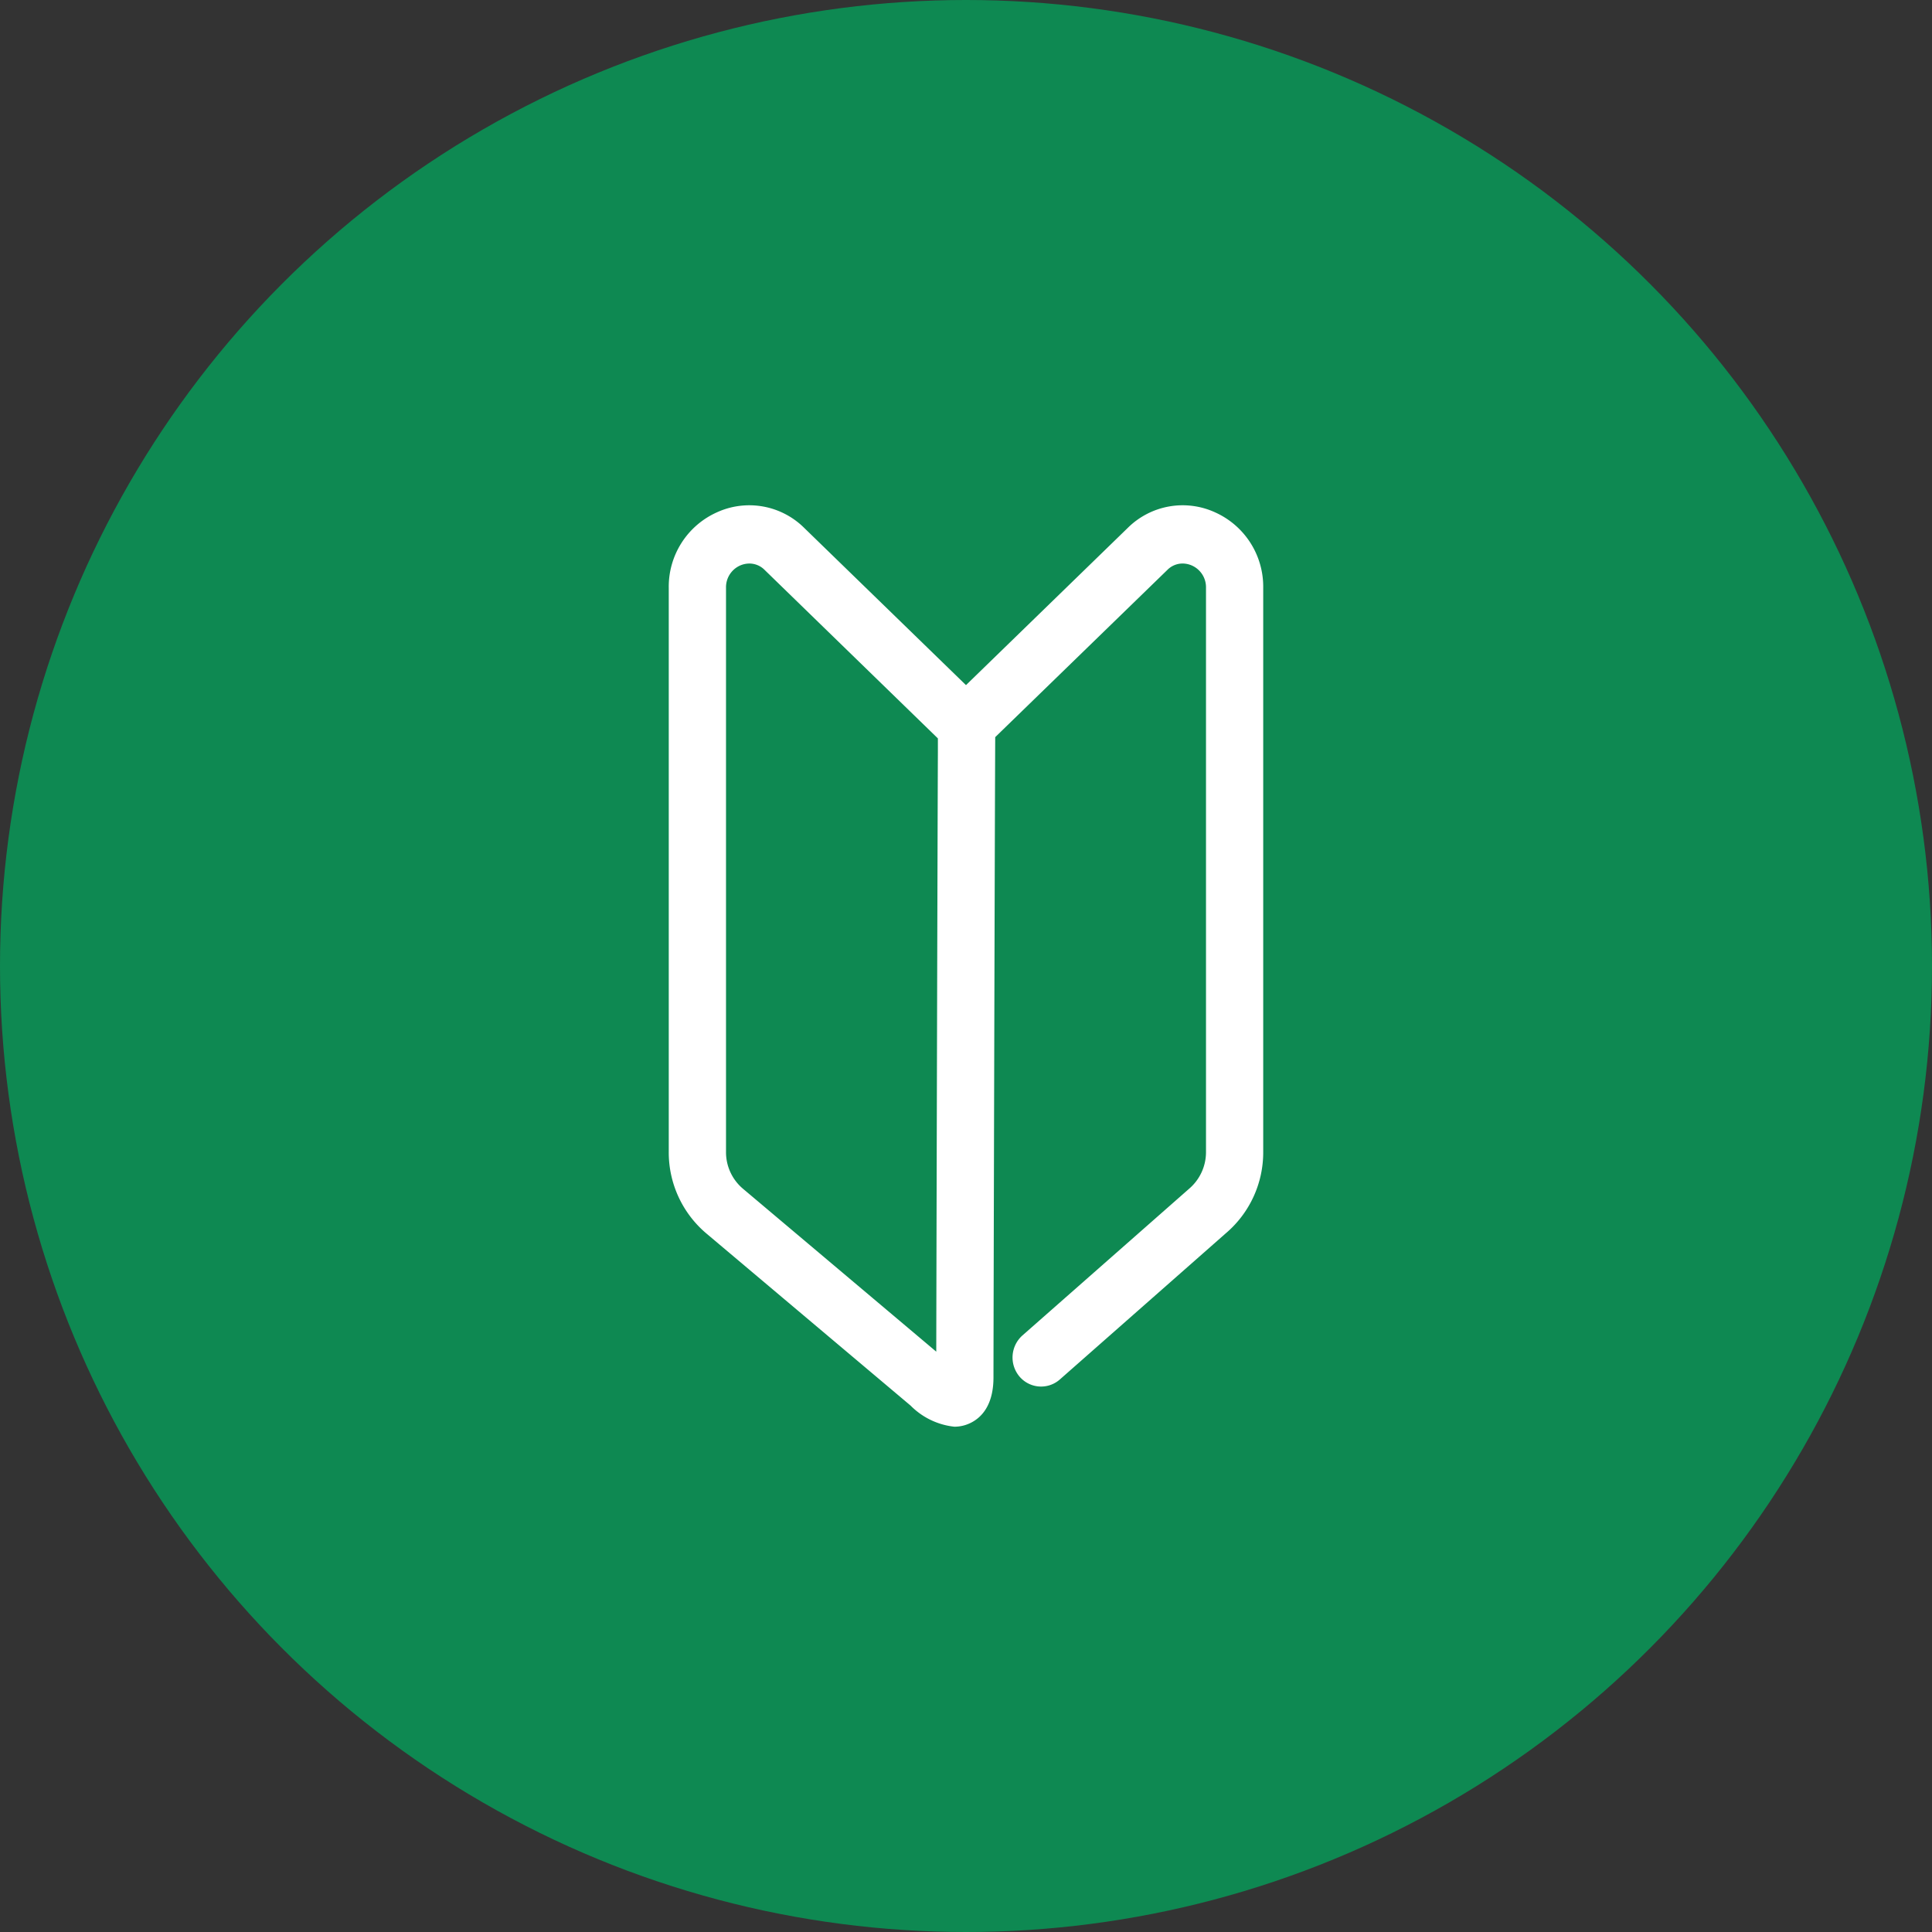 <svg xmlns="http://www.w3.org/2000/svg" width="130" height="130" viewBox="0 0 130 130">
  <rect x="0" y="0" width="130" height="130" fill="#333333" stroke="none"/>
  <g id="グループ_2982" data-name="グループ 2982" transform="translate(-540 -1581)">
    <g id="グループ_2667" data-name="グループ 2667" transform="translate(-699 -7)">
      <circle id="楕円形_282" data-name="楕円形 282" cx="65" cy="65" r="65" transform="translate(1239 1588)" fill="#0e8952"/>
    </g>
    <path id="パス_3142" data-name="パス 3142" d="M35.342.382a4.244,4.244,0,0,0-4.766.863L19,12.5,7.424,1.246A4.246,4.246,0,0,0,2.657.382,4.494,4.494,0,0,0,0,4.558V42.509a6.142,6.142,0,0,0,2.171,4.72L15.913,58.812A4.1,4.1,0,0,0,18.219,60a1.466,1.466,0,0,0,.654-.15c.648-.318.977-1.048.977-2.169,0-2.943.095-39.865.12-43.5L31.846,2.638a2.46,2.46,0,0,1,2.762-.5,2.605,2.605,0,0,1,1.54,2.42V42.509a4.225,4.225,0,0,1-1.506,3.252L23.454,55.614a.978.978,0,0,0-.1,1.348.906.906,0,0,0,1.306.107L35.827,47.23A6.144,6.144,0,0,0,38,42.509V4.558A4.5,4.5,0,0,0,35.342.382M18.117,14.316l-.007,1.325c0,1.141-.01,2.774-.017,4.74-.013,3.932-.027,9.2-.041,14.535C18.022,45.881,18,56.6,18,57.681a2.981,2.981,0,0,1-.014.306,5.969,5.969,0,0,1-.9-.657L3.342,45.747a4.212,4.212,0,0,1-1.49-3.238V4.558a2.605,2.605,0,0,1,1.54-2.42,2.56,2.56,0,0,1,1.035-.22,2.436,2.436,0,0,1,1.727.719L18.117,14.264c0,.018,0,.035,0,.052" transform="translate(585.999 1616)" fill="#fff"/>
    <path id="パス_3142_-_アウトライン" data-name="パス 3142 - アウトライン" d="M18.219,61a4.87,4.87,0,0,1-2.946-1.42L1.527,47.994A7.139,7.139,0,0,1-1,42.509V4.558A5.483,5.483,0,0,1,2.25-.531,5.245,5.245,0,0,1,8.121.528L19,11.1,29.879.528a5.243,5.243,0,0,1,5.87-1.059A5.483,5.483,0,0,1,39,4.558V42.509a7.142,7.142,0,0,1-2.52,5.479L25.317,57.82a1.906,1.906,0,0,1-2.737-.22,1.987,1.987,0,0,1,.213-2.736L34,45a3.239,3.239,0,0,0,1.15-2.487V4.558A1.6,1.6,0,0,0,34.2,3.052a1.571,1.571,0,0,0-.628-.134,1.442,1.442,0,0,0-1.029.437L20.967,14.6c-.029,5.562-.117,40.4-.117,43.077,0,1.911-.836,2.722-1.537,3.066A2.465,2.465,0,0,1,18.219,61ZM4.428,2.919a1.57,1.57,0,0,0-.627.133,1.6,1.6,0,0,0-.948,1.507V42.509a3.214,3.214,0,0,0,1.133,2.472L17,55.951c.007-3.687.028-12.426.051-21.037.015-5.71.03-10.872.041-14.536.007-1.967.012-3.6.017-4.741l0-.952L5.457,3.355A1.443,1.443,0,0,0,4.428,2.919Z" transform="translate(585.999 1616)" fill="#fff"/>
  </g>
</svg>
